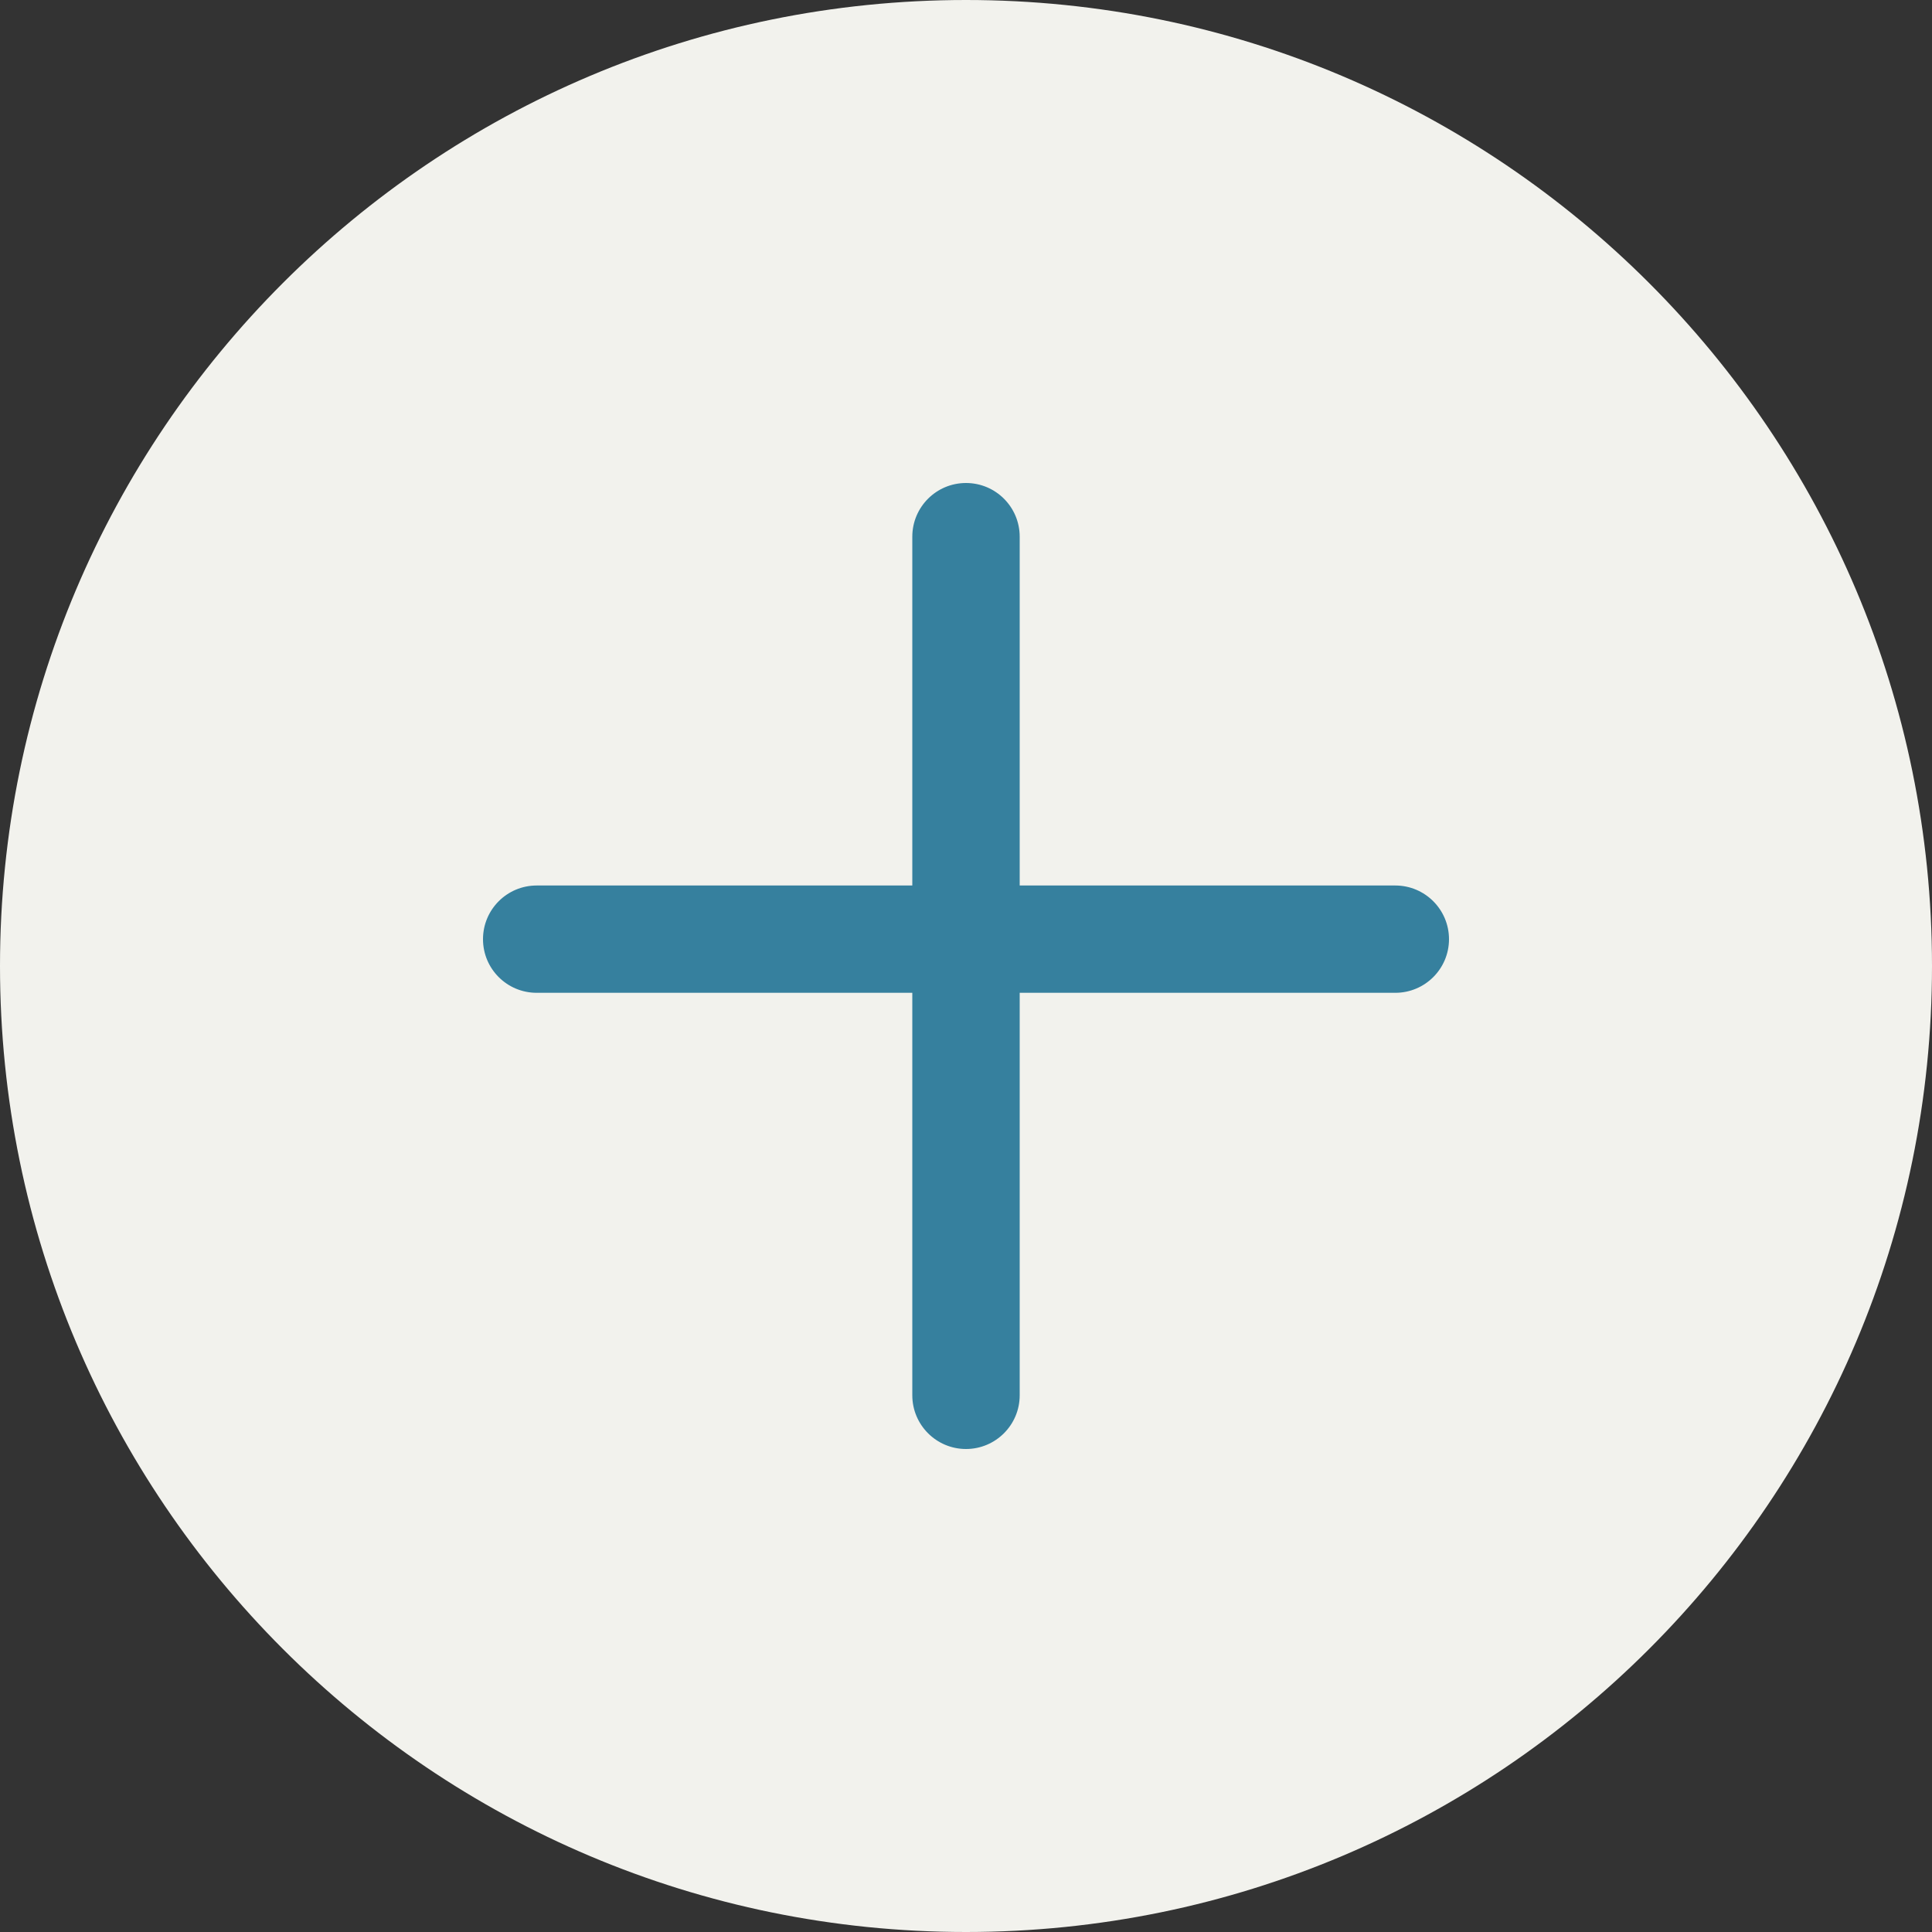 <svg width="24" height="24" viewBox="0 0 24 24" fill="none" xmlns="http://www.w3.org/2000/svg">
<rect x="0" y="0" width="24" height="24" fill="#333333" stroke="none"/>
<path d="M24 12C24 18.627 18.627 24 12 24C5.373 24 0 18.627 0 12C0 5.373 5.373 0 12 0C18.627 0 24 5.373 24 12Z" fill="#F2F2ED"/>
<g clip-path="url(#clip0_461_54894)">
<path fill-rule="evenodd" clip-rule="evenodd" d="M12 6C11.632 6 11.333 6.298 11.333 6.667V11H6.667C6.298 11 6 11.299 6 11.667C6 12.035 6.298 12.333 6.667 12.333H11.333V17.333C11.333 17.701 11.632 18 12 18C12.368 18 12.667 17.701 12.667 17.333V12.333H17.333C17.701 12.333 18 12.035 18 11.667C18 11.299 17.701 11 17.333 11H12.667V6.667C12.667 6.298 12.368 6 12 6Z" fill="#36809E"/>
</g>
<defs>
<clipPath id="clip0_461_54894">
<rect width="12" height="12" fill="white" transform="translate(6 6)"/>
</clipPath>
</defs>
</svg>
